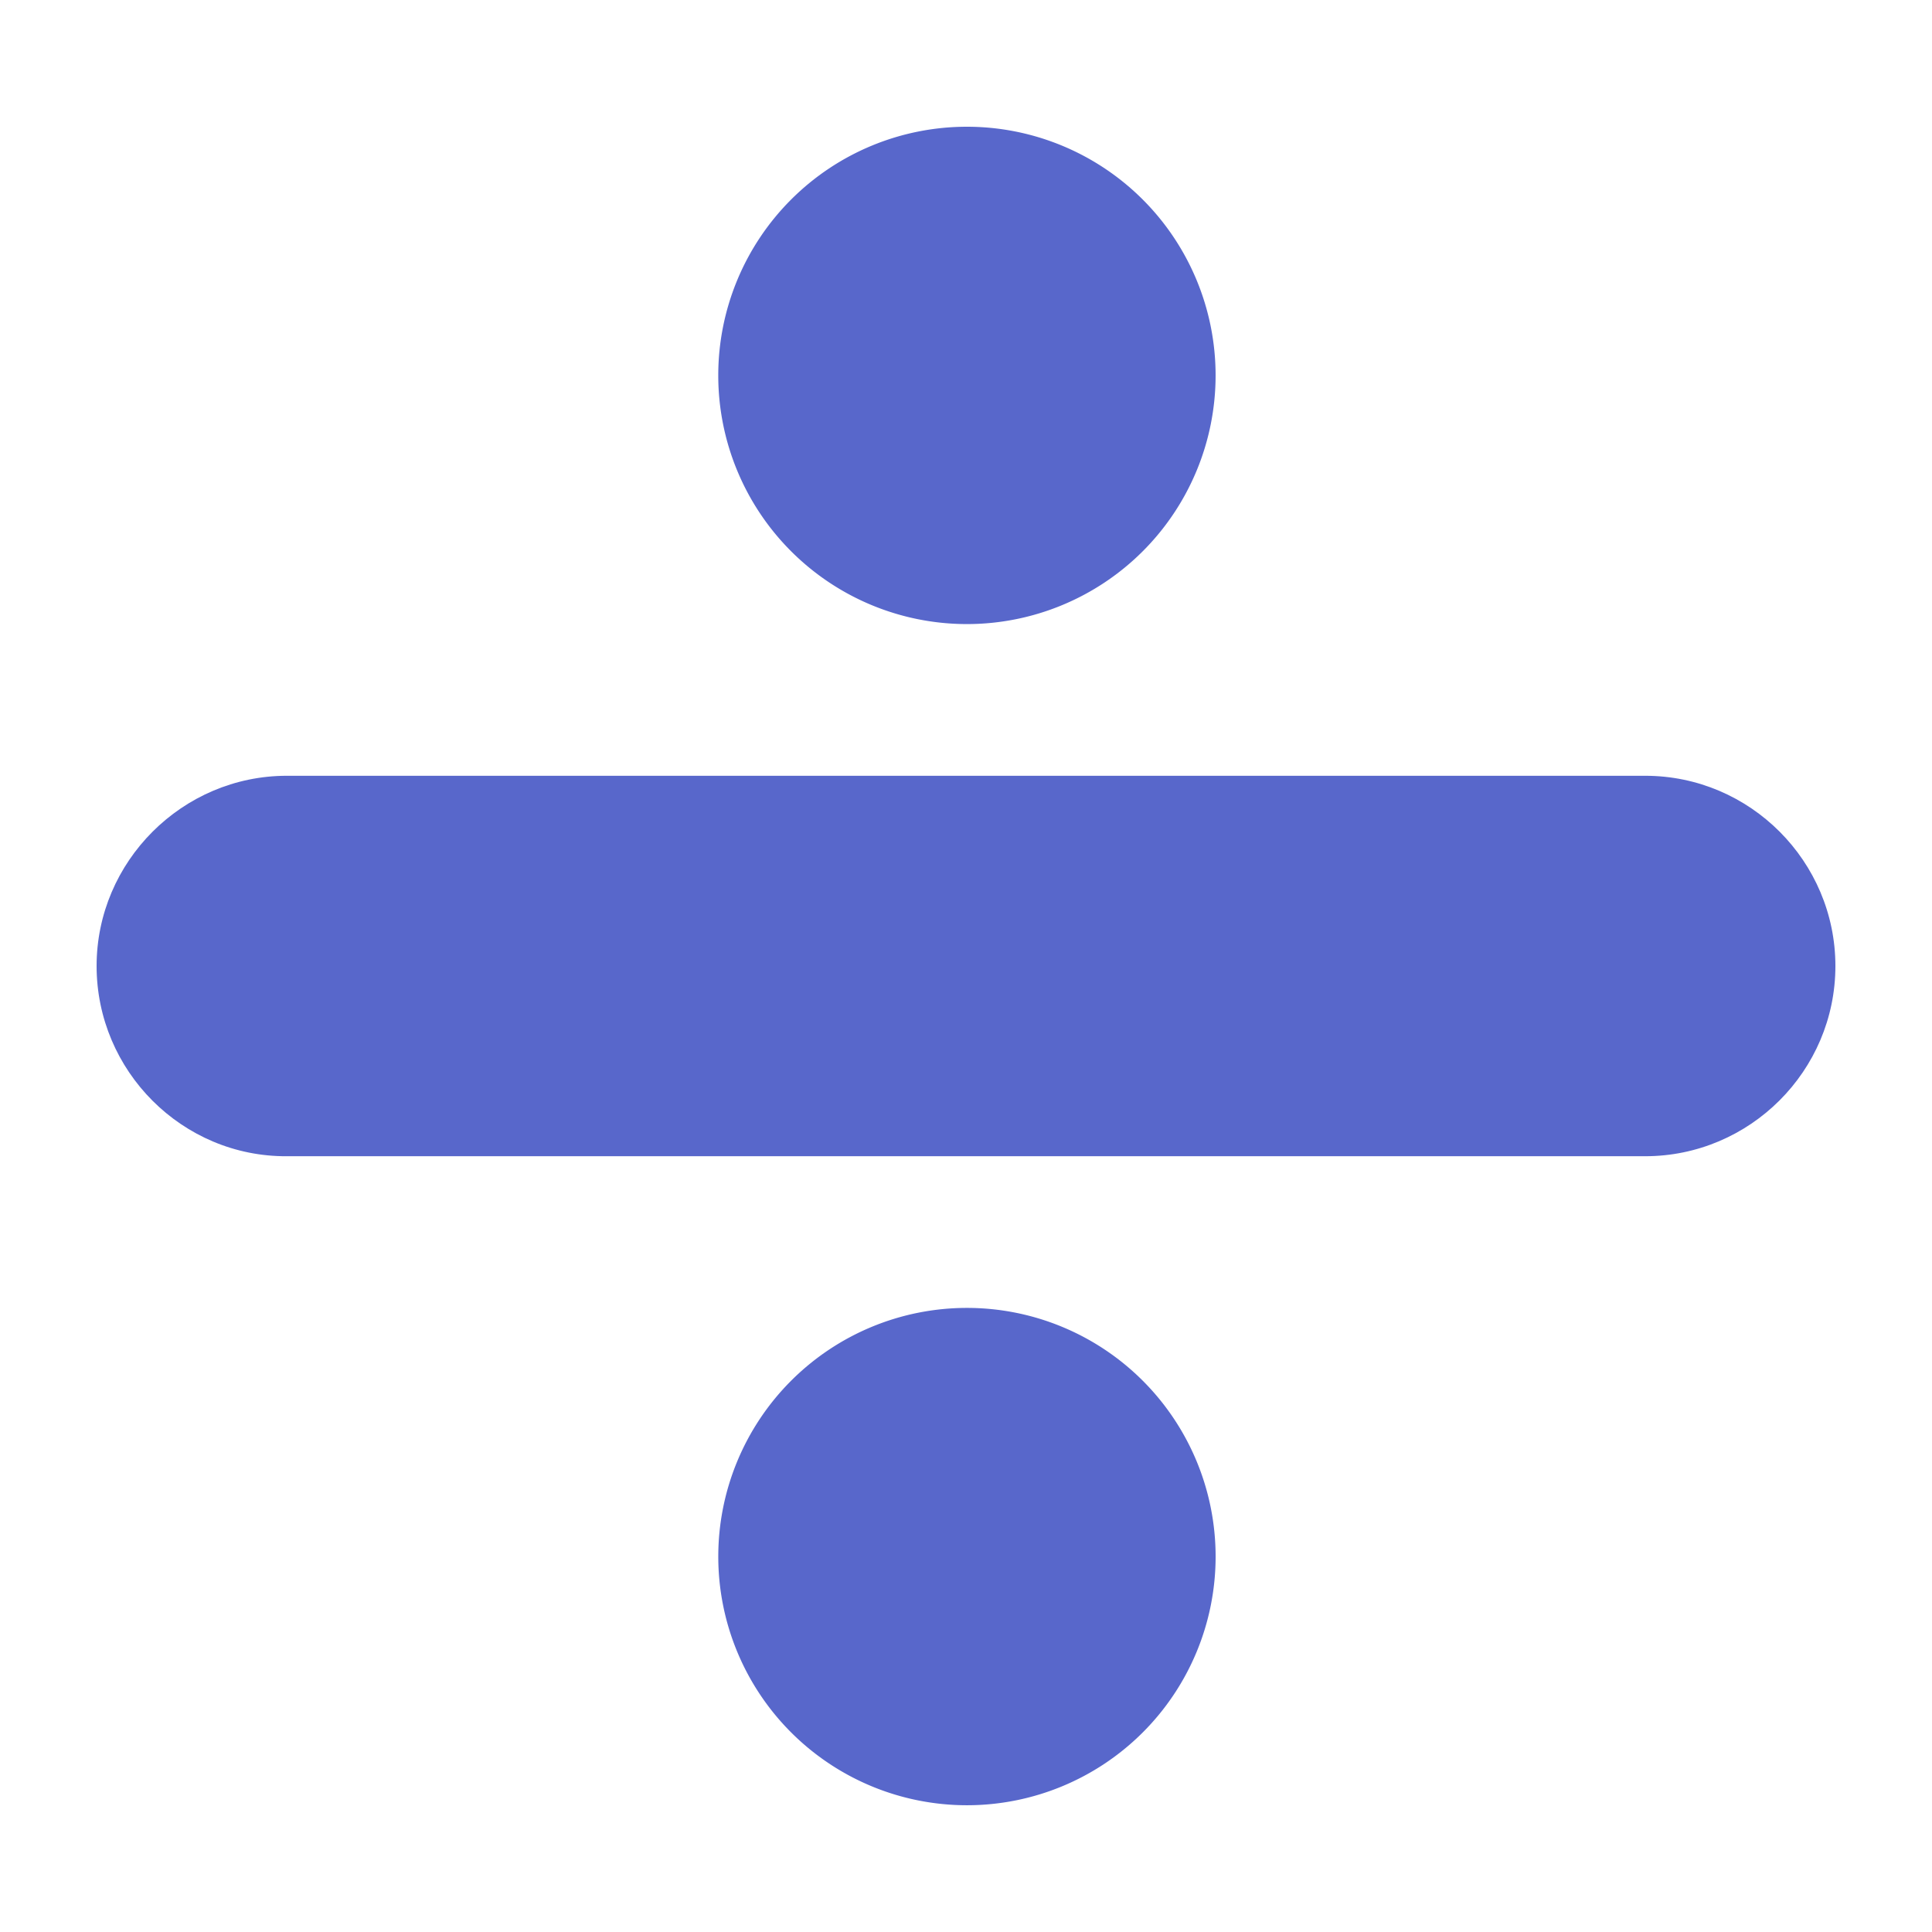 <?xml version="1.0" encoding="UTF-8" standalone="no"?>
<svg
   width="50mm"
   height="50mm"
   viewBox="0 0 50 50"
   version="1.1"
   id="svg1"
   sodipodi:docname="divide-fluent.clipart.svg"
   inkscape:version="1.3.2 (091e20e, 2023-11-25, custom)"
   xmlns:inkscape="http://www.inkscape.org/namespaces/inkscape"
   xmlns:sodipodi="http://sodipodi.sourceforge.net/DTD/sodipodi-0.dtd"
   xmlns="http://www.w3.org/2000/svg"
   xmlns:svg="http://www.w3.org/2000/svg"
   xmlns:inkstitch="http://inkstitch.org/namespace">
  <sodipodi:namedview
     id="namedview1"
     pagecolor="#ffffff"
     bordercolor="#000000"
     borderopacity="0.25"
     inkscape:showpageshadow="2"
     inkscape:pageopacity="0.0"
     inkscape:pagecheckerboard="0"
     inkscape:deskcolor="#d1d1d1"
     inkscape:document-units="mm"
     inkscape:zoom="7.159625"
     inkscape:cx="94.488189"
     inkscape:cy="94.418353"
     inkscape:window-width="3840"
     inkscape:window-height="1620"
     inkscape:window-x="266"
     inkscape:window-y="266"
     inkscape:window-maximized="0"
     inkscape:current-layer="svg1" />
  <defs
     id="defs1" />
  <path
     style="stroke-width:1.609;fill:#5867cb"
     d="m 31.46,40.284 a 6.435,6.435 0 1 1 -12.871,0 6.435,6.435 0 0 1 12.871,0"
     id="path3"
     inkstitch:row_spacing_mm="0.22"
     inkstitch:angle="45"
     inkstitch:expand_mm="0.2" />
  <path
     style="stroke-width:1.609;fill:#5867cb"
     d="m 2.5,25 c 0,-2.703 2.22,-4.923 4.923,-4.923 H 42.577 C 45.296,20.077 47.5,22.297 47.5,25 c 0,2.719 -2.22,4.923 -4.923,4.923 H 7.423 C 4.72,29.939 2.5,27.719 2.5,25"
     id="path2"
     inkstitch:row_spacing_mm="0.22"
     inkstitch:angle="45"
     inkstitch:expand_mm="0.2" />
  <path
     style="stroke-width:1.609;fill:#5867cb"
     d="m 25.024,16.151 a 6.435,6.435 0 1 0 0,-12.871 6.435,6.435 0 0 0 0,12.871"
     id="path1"
     inkstitch:row_spacing_mm="0.22"
     inkstitch:angle="45"
     inkstitch:expand_mm="0.2" />
</svg>
